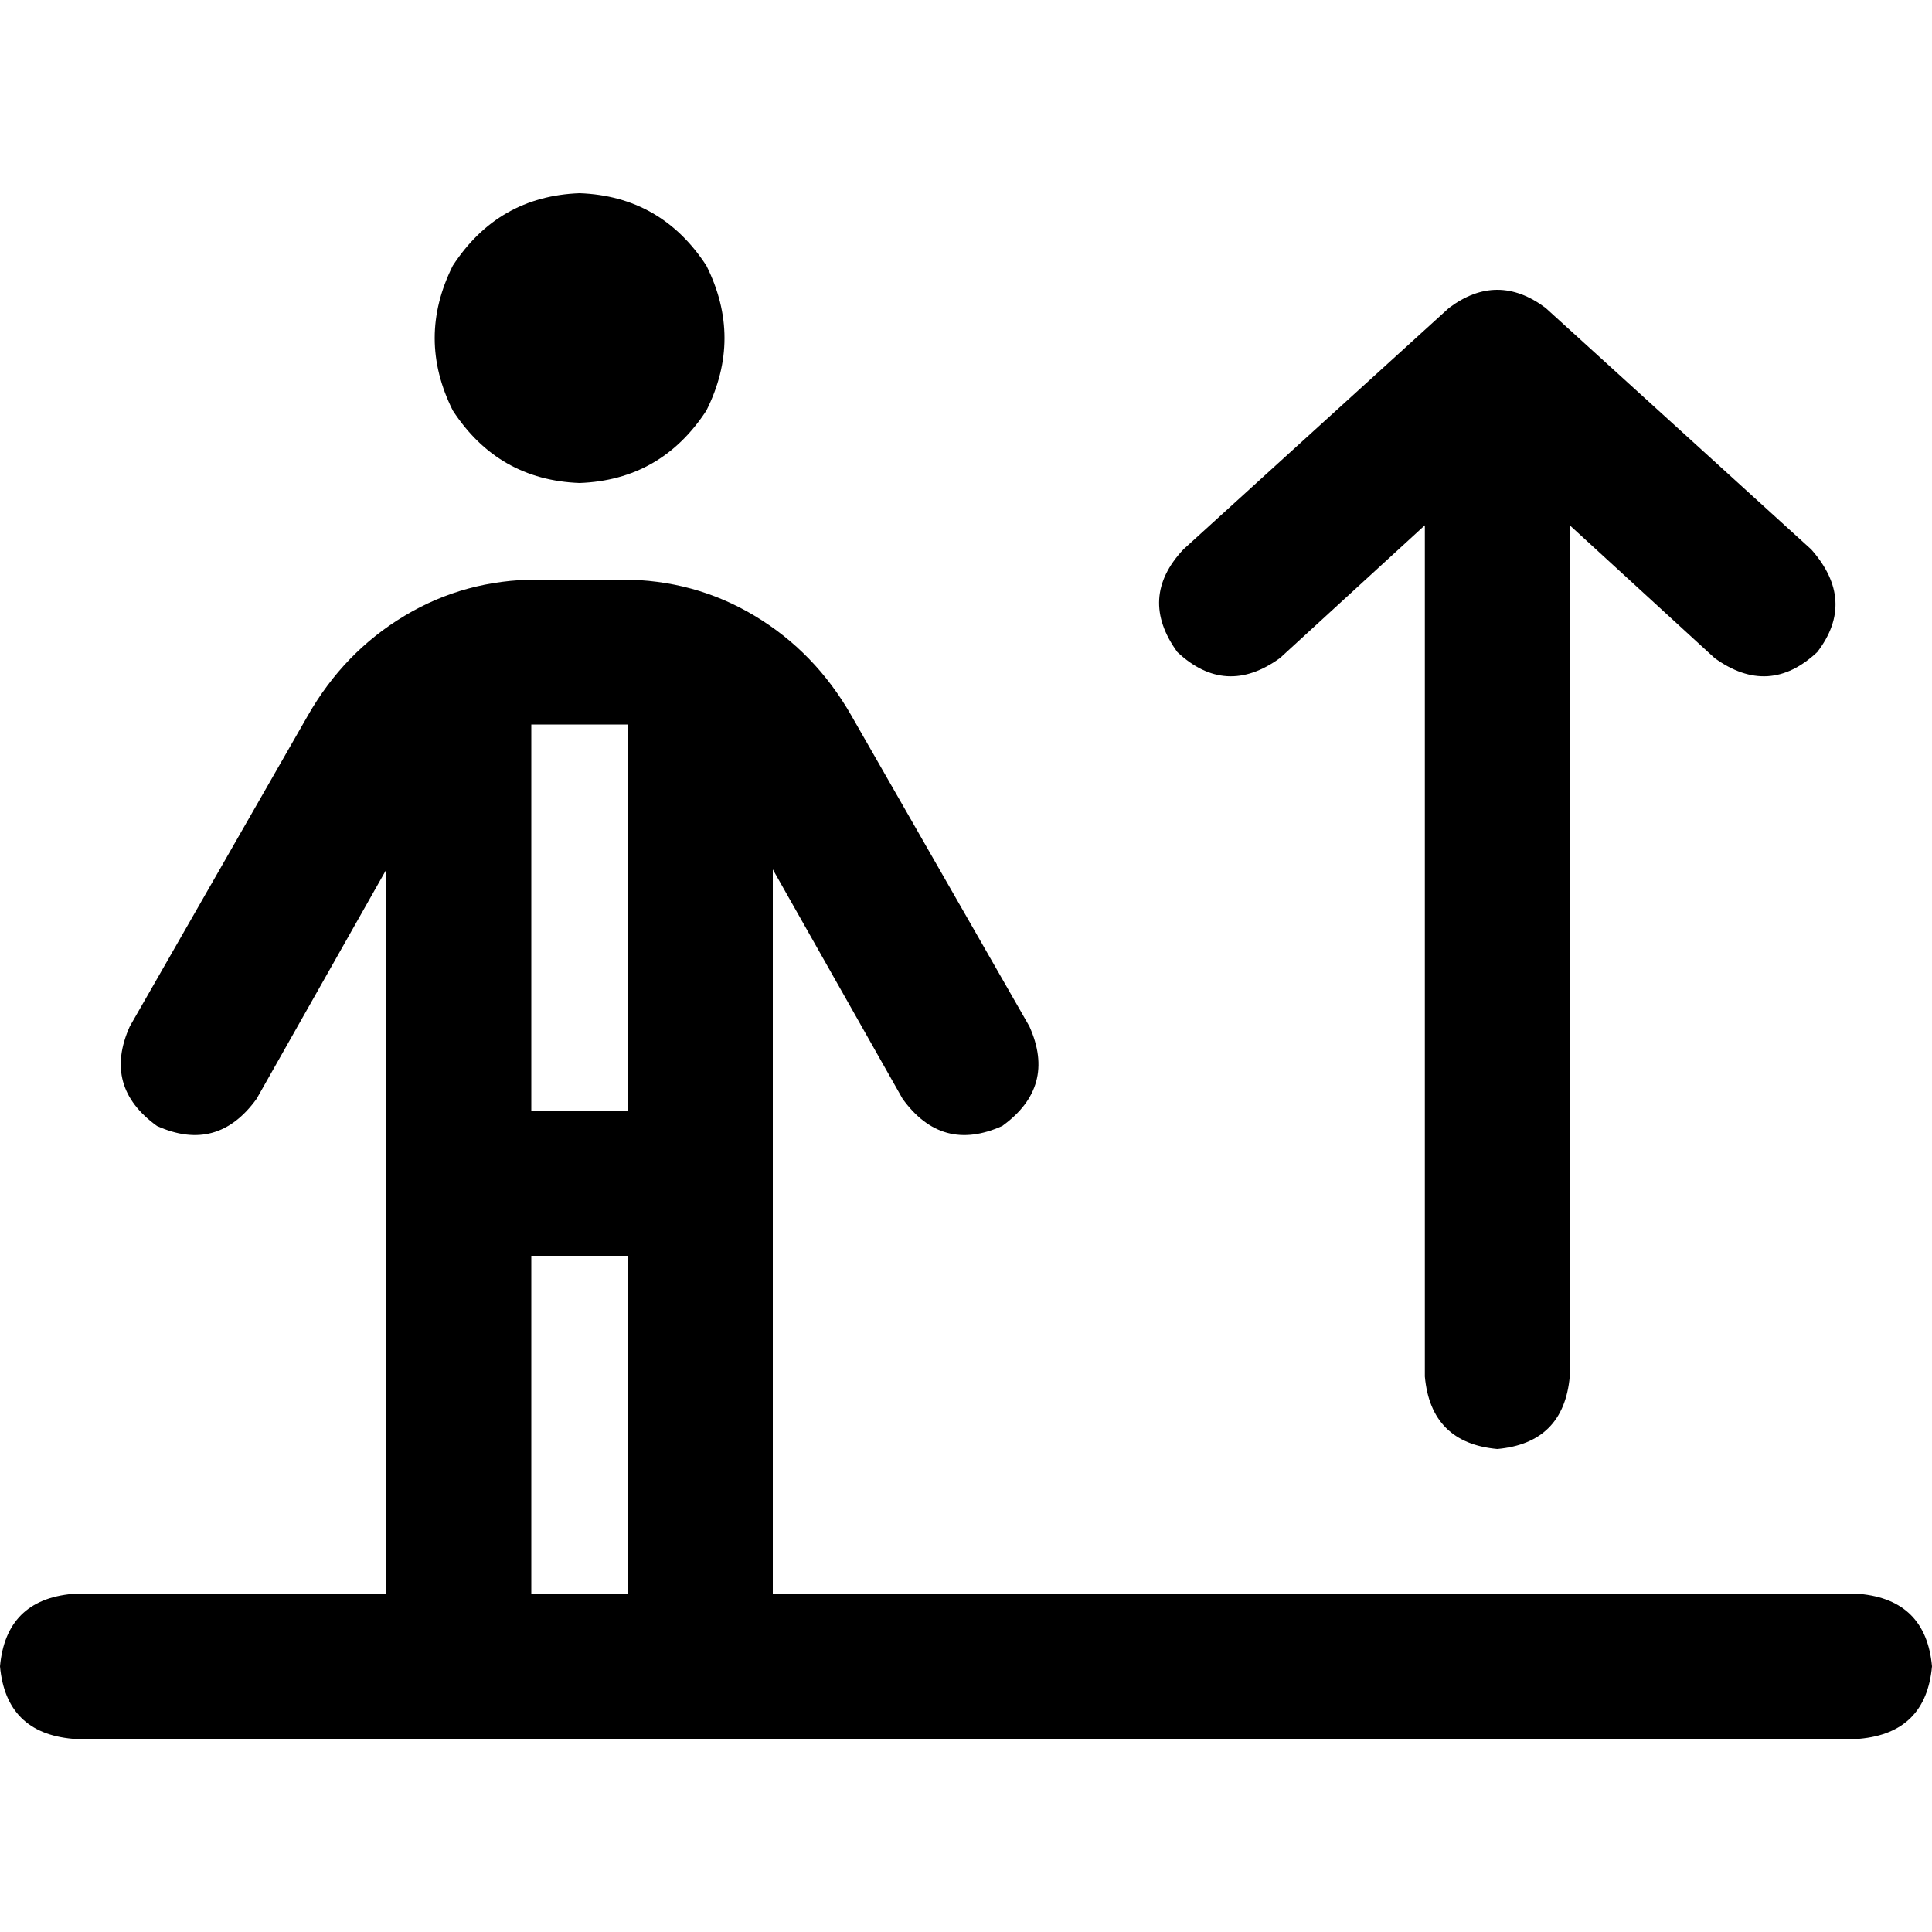 <svg xmlns="http://www.w3.org/2000/svg" viewBox="0 0 512 512">
  <path d="M 153.6 128 Q 175.2 127.2 187.2 108.8 Q 196.8 89.6 187.2 70.4 Q 175.2 52 153.6 51.2 Q 132 52 120 70.4 Q 110.4 89.6 120 108.8 Q 132 127.2 153.6 128 L 153.6 128 Z M 142.4 192 L 164.8 192 L 142.4 192 L 164.8 192 Q 165.6 192 166.4 192 L 166.4 294.4 L 166.4 294.4 L 140.8 294.4 L 140.8 294.4 L 140.8 192 L 140.8 192 Q 141.6 192 141.6 192 Q 142.4 192 142.4 192 L 142.4 192 Z M 140.8 422.4 L 140.8 332.8 L 140.8 422.4 L 140.8 332.8 L 166.4 332.8 L 166.4 332.8 L 166.4 422.4 L 166.4 422.4 L 140.8 422.4 L 140.8 422.4 Z M 102.4 422.4 L 19.2 422.4 L 102.4 422.4 L 19.2 422.4 Q 1.6 424 0 441.6 Q 1.6 459.2 19.2 460.8 L 121.6 460.8 L 492.8 460.8 Q 510.4 459.2 512 441.6 Q 510.4 424 492.8 422.4 L 204.8 422.4 L 204.8 422.4 L 204.8 230.4 L 204.8 230.4 L 239.2 291.2 L 239.2 291.2 Q 249.6 305.6 265.6 298.4 Q 280 288 272.8 272 L 225.6 189.6 L 225.6 189.6 Q 216 172.8 200 163.2 Q 184 153.6 164.8 153.6 L 142.4 153.6 L 142.4 153.6 Q 123.2 153.6 107.2 163.2 Q 91.2 172.8 81.6 189.6 L 34.4 272 L 34.4 272 Q 27.2 288 41.6 298.4 Q 57.6 305.6 68 291.2 L 102.4 230.4 L 102.4 230.4 L 102.4 422.4 L 102.4 422.4 Z M 480 145.6 L 409.6 81.6 L 480 145.6 L 409.6 81.6 Q 396.8 72 384 81.6 L 313.6 145.6 L 313.6 145.6 Q 301.6 158.4 312 172.8 Q 324.8 184.8 339.2 174.4 L 377.6 139.2 L 377.6 139.2 L 377.6 364.8 L 377.6 364.8 Q 379.2 382.4 396.8 384 Q 414.4 382.4 416 364.8 L 416 139.2 L 416 139.2 L 454.4 174.4 L 454.4 174.4 Q 468.8 184.8 481.6 172.8 Q 492 159.2 480 145.6 L 480 145.6 Z" />
</svg>